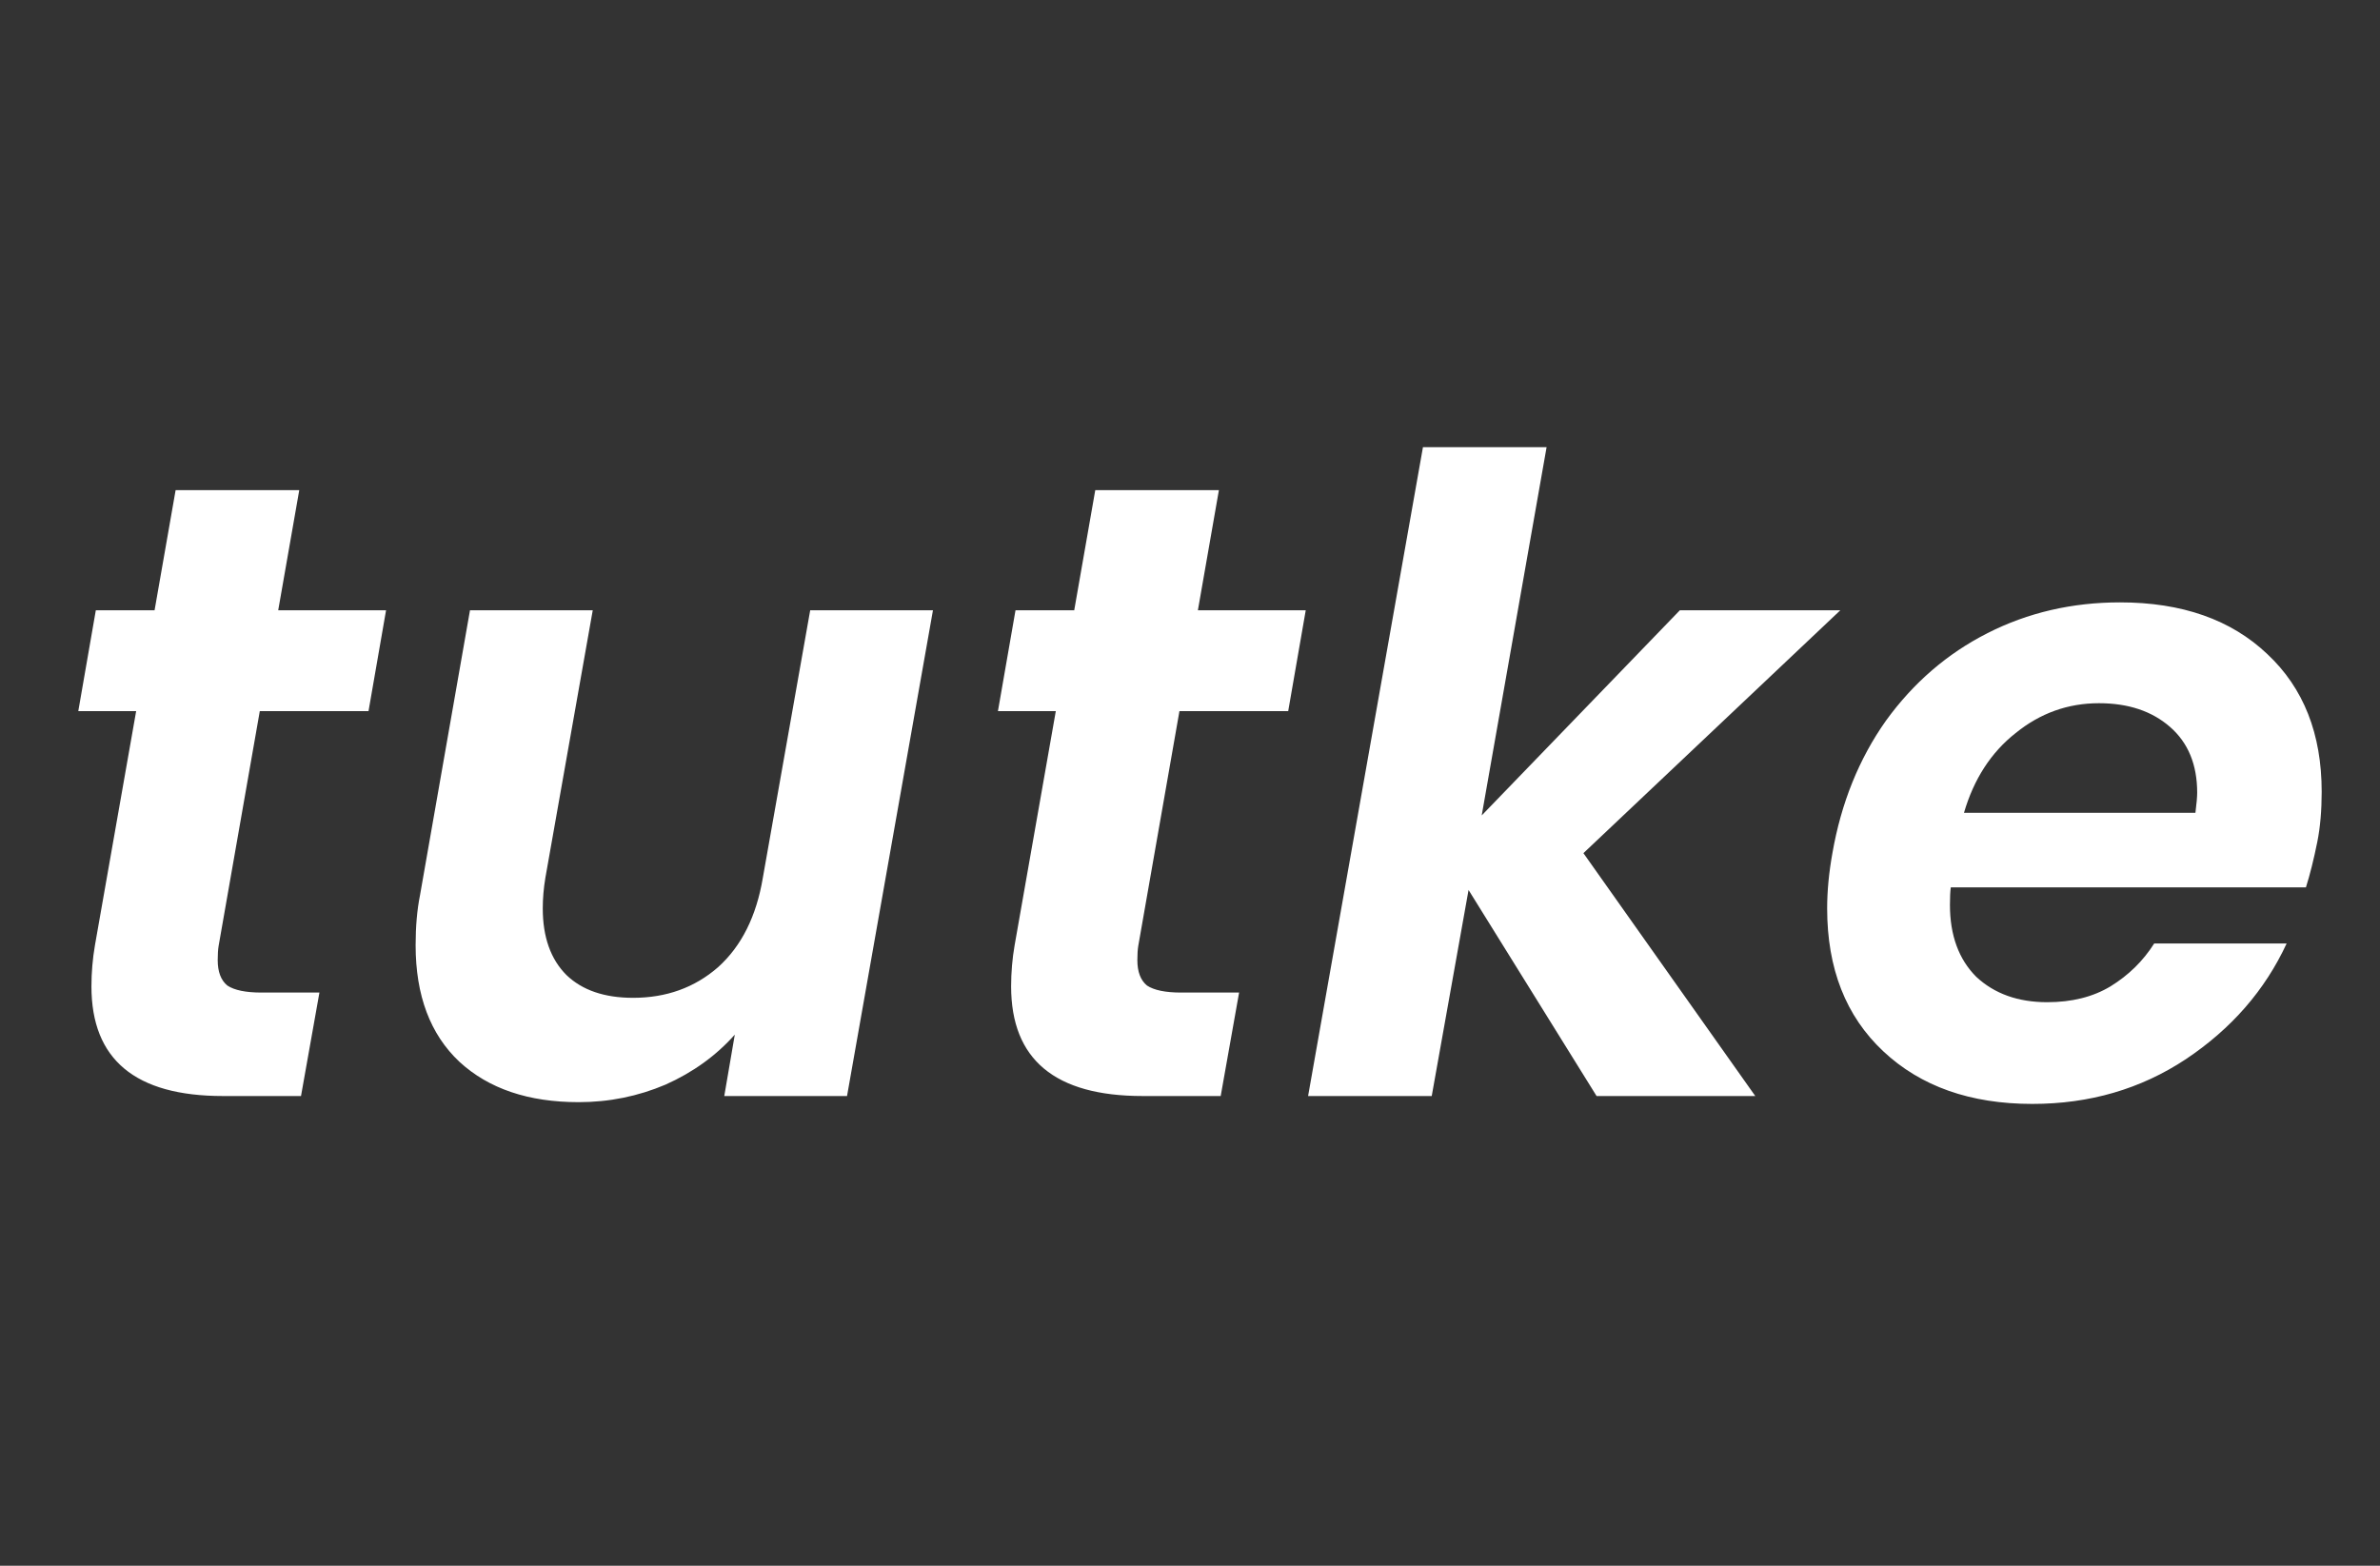 <svg width="76" height="50" viewBox="0 0 76 50" fill="none" xmlns="http://www.w3.org/2000/svg">
<rect x="0" y="0" width="76" height="50" fill="#333333" stroke="none"/>
<g clip-path="url(#clip0_1219_8779)">
<path d="M6.98 30.212C6.962 30.324 6.952 30.473 6.952 30.66C6.952 31.033 7.055 31.304 7.26 31.472C7.484 31.621 7.848 31.696 8.352 31.696H10.2L9.612 35H7.12C4.32 35 2.92 33.833 2.92 31.5C2.92 31.052 2.958 30.613 3.032 30.184L4.348 22.708H2.5L3.06 19.488H4.936L5.608 15.652H9.556L8.884 19.488H12.328L11.768 22.708H8.296L6.98 30.212ZM29.792 19.488L27.048 35H23.128L23.464 33.04C22.866 33.712 22.129 34.244 21.252 34.636C20.374 35.009 19.45 35.196 18.48 35.196C16.874 35.196 15.605 34.767 14.672 33.908C13.738 33.031 13.272 31.789 13.272 30.184C13.272 29.587 13.318 29.055 13.412 28.588L15.008 19.488H18.928L17.416 28.028C17.36 28.364 17.332 28.691 17.332 29.008C17.332 29.923 17.584 30.632 18.088 31.136C18.592 31.621 19.301 31.864 20.216 31.864C21.28 31.864 22.185 31.537 22.932 30.884C23.678 30.212 24.154 29.26 24.36 28.028L25.872 19.488H29.792ZM36.347 30.212C36.329 30.324 36.319 30.473 36.319 30.66C36.319 31.033 36.422 31.304 36.627 31.472C36.852 31.621 37.215 31.696 37.719 31.696H39.568L38.98 35H36.487C33.688 35 32.288 33.833 32.288 31.5C32.288 31.052 32.325 30.613 32.4 30.184L33.715 22.708H31.867L32.428 19.488H34.303L34.975 15.652H38.923L38.252 19.488H41.696L41.136 22.708H37.663L36.347 30.212ZM50.563 27.244L56.051 35H50.983L46.895 28.42L45.719 35H41.771L45.439 14.28H49.387L47.315 26.04L53.643 19.488H58.767L50.563 27.244ZM67.698 19.236C69.677 19.236 71.245 19.787 72.403 20.888C73.56 21.971 74.138 23.436 74.138 25.284C74.138 25.881 74.092 26.413 73.999 26.88C73.886 27.44 73.765 27.925 73.635 28.336H62.294C62.276 28.467 62.267 28.653 62.267 28.896C62.267 29.867 62.547 30.632 63.106 31.192C63.685 31.733 64.441 32.004 65.374 32.004C66.159 32.004 66.831 31.836 67.391 31.5C67.969 31.145 68.436 30.688 68.79 30.128H73.019C72.328 31.621 71.254 32.853 69.799 33.824C68.361 34.776 66.728 35.252 64.898 35.252C62.92 35.252 61.333 34.692 60.139 33.572C58.944 32.452 58.346 30.931 58.346 29.008C58.346 28.448 58.403 27.86 58.514 27.244C58.794 25.639 59.364 24.229 60.222 23.016C61.1 21.803 62.182 20.869 63.471 20.216C64.758 19.563 66.168 19.236 67.698 19.236ZM70.106 25.956C70.144 25.657 70.162 25.443 70.162 25.312C70.162 24.416 69.873 23.716 69.294 23.212C68.716 22.708 67.96 22.456 67.026 22.456C66.037 22.456 65.15 22.773 64.367 23.408C63.583 24.024 63.032 24.873 62.715 25.956H70.106Z" fill="white"/>
</g>
<defs>
<clipPath id="clip0_1219_8779">
<rect width="76" height="50" fill="white"/>
</clipPath>
</defs>
</svg>
